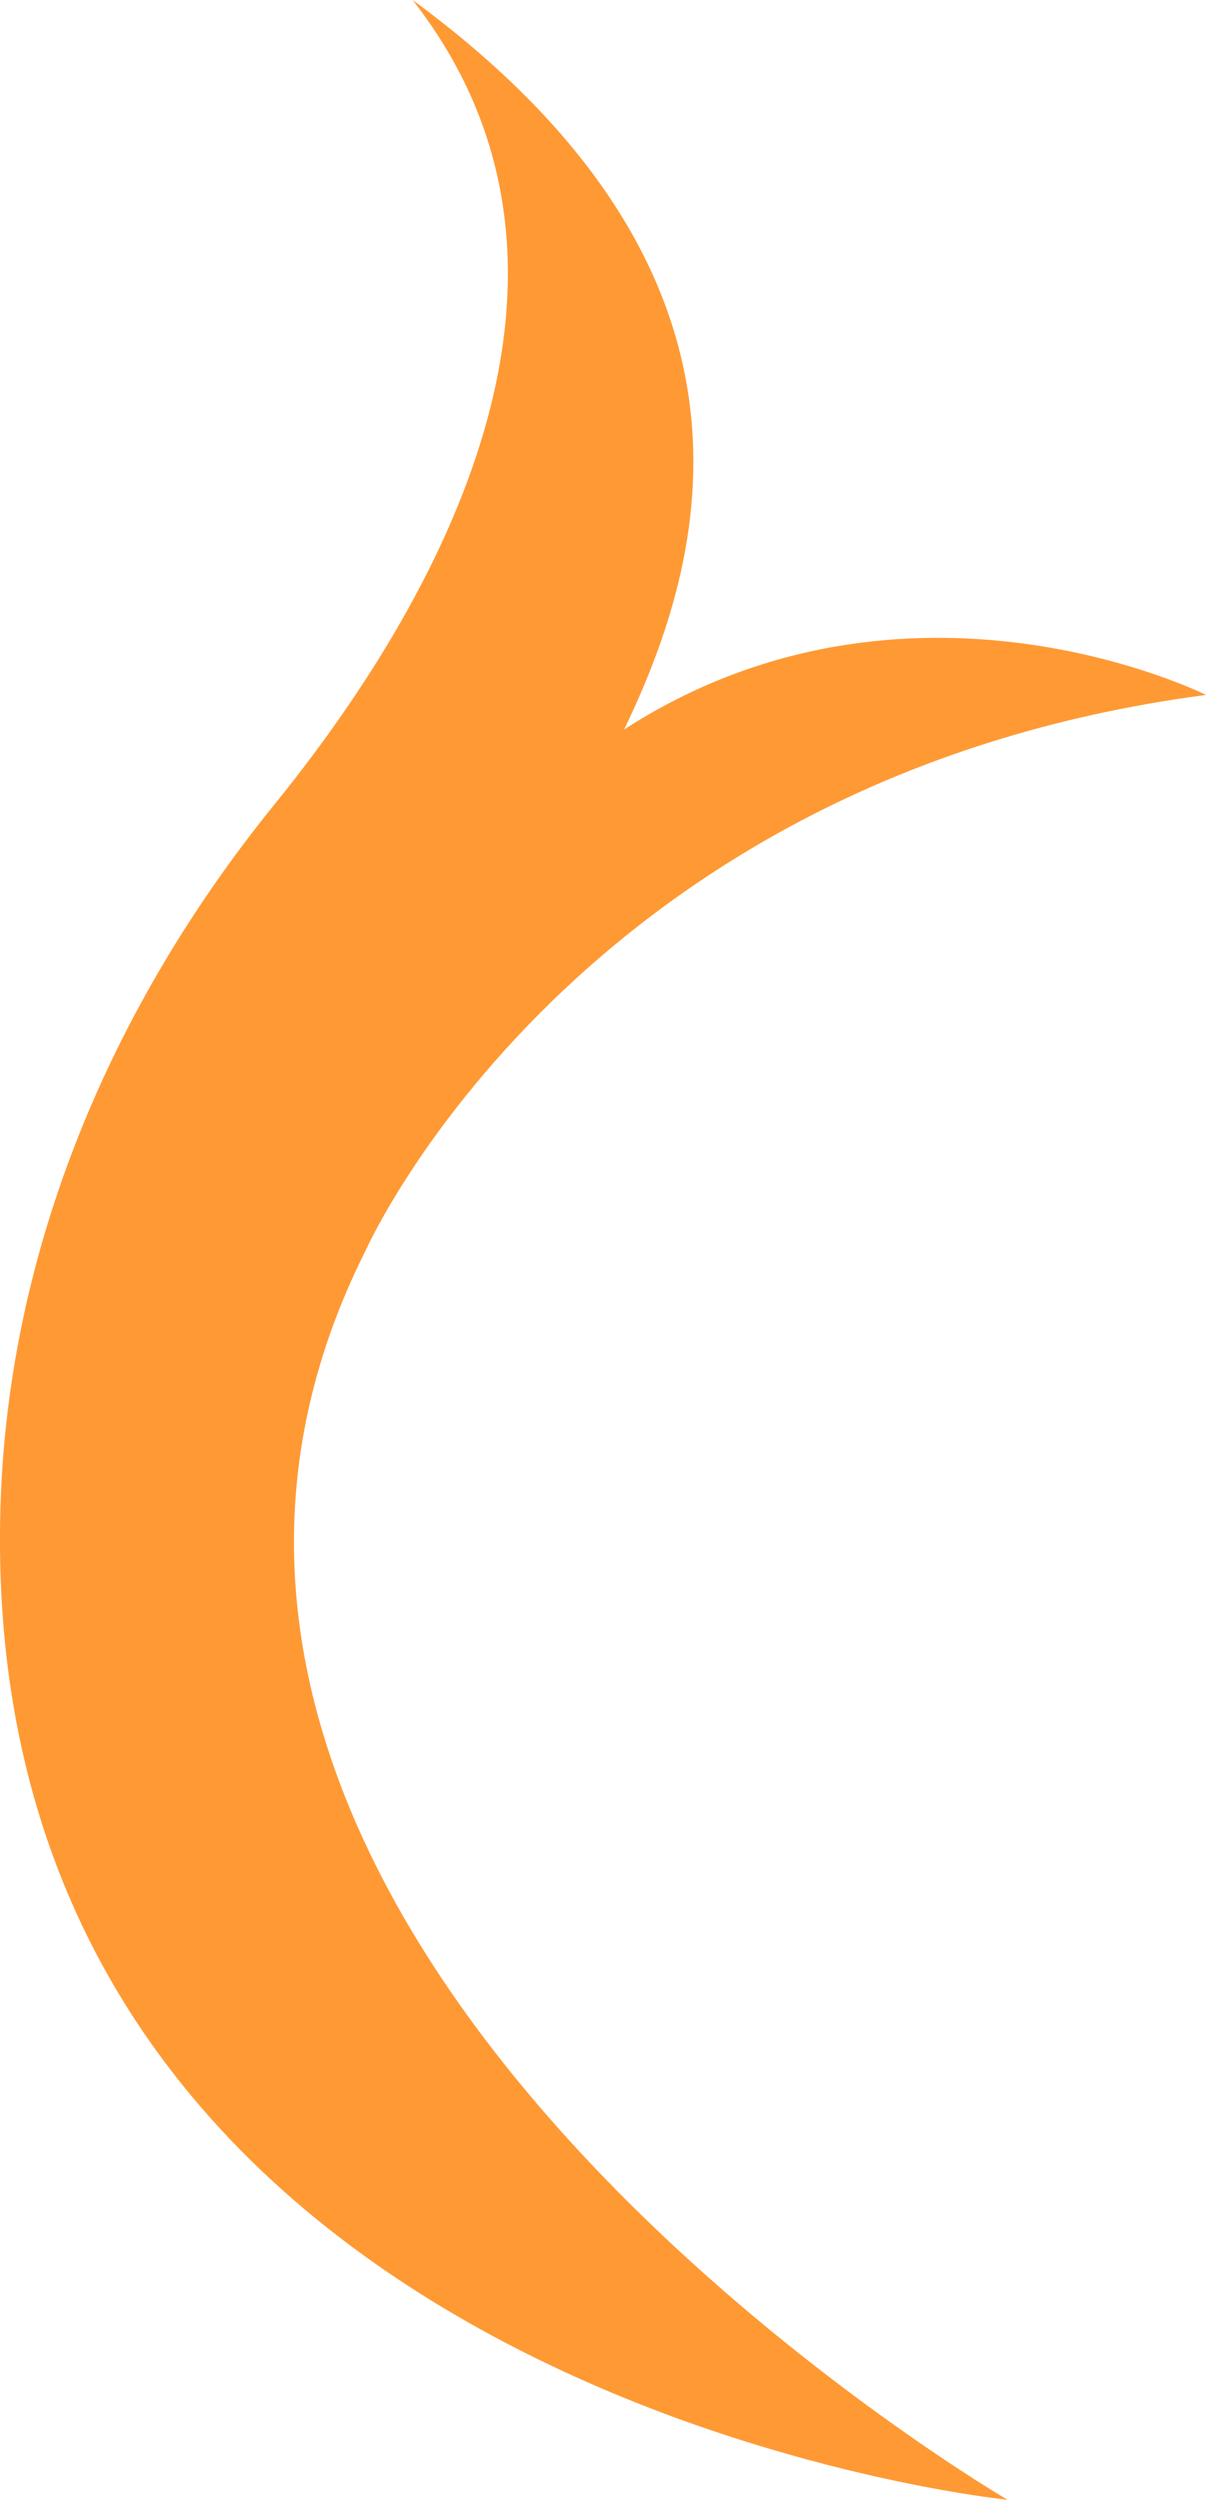 <svg width="14" height="29" viewBox="0 0 14 29" fill="none" xmlns="http://www.w3.org/2000/svg">
<path d="M4.79 -2.09371e-07C7.291 3.201 5.02 7.071 3.184 9.335C1.264 11.702 0.11 14.507 0.008 17.406C-0.358 27.791 11.697 29 11.697 29C11.697 29 0.287 22.357 4.248 14.5C4.248 14.5 6.686 9.022 14 8.062C14 8.062 10.546 6.332 7.245 8.463C8.21 6.466 9.124 3.181 4.79 -2.09371e-07Z" fill="#FF9933"/>
</svg>
